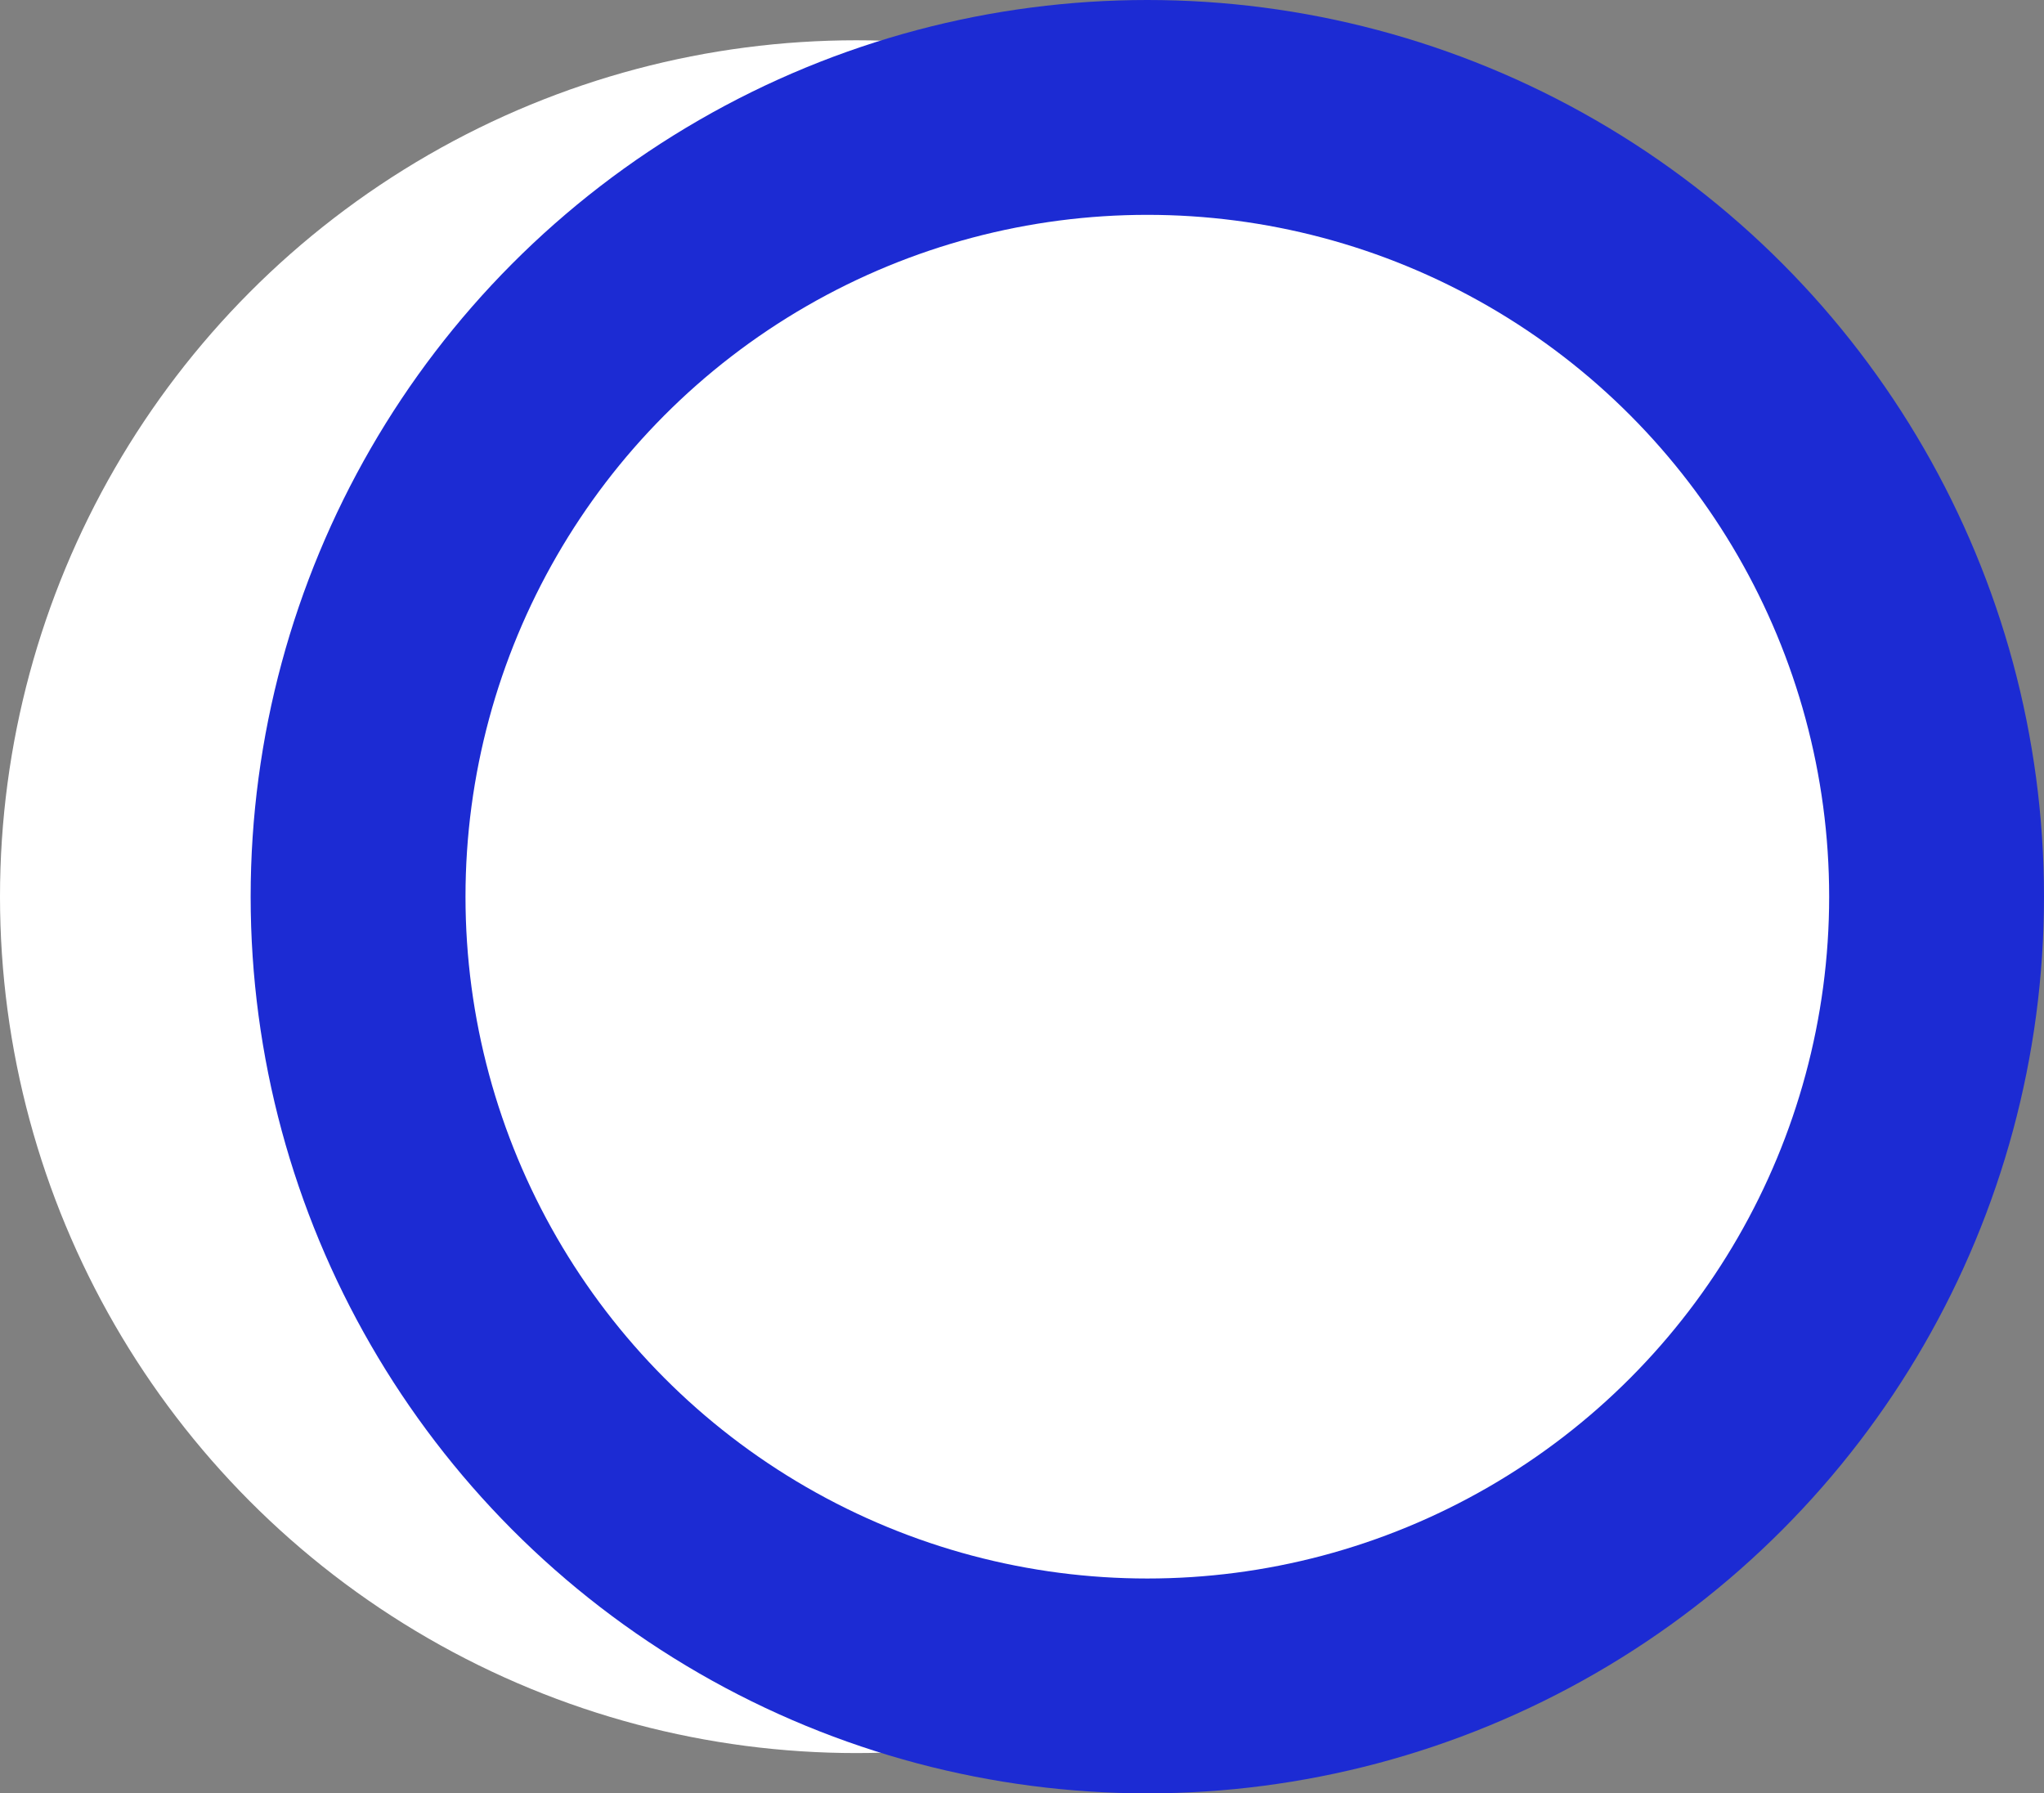 <?xml version="1.0" encoding="UTF-8"?> <svg xmlns="http://www.w3.org/2000/svg" width="1370" height="1202" viewBox="0 0 1370 1202" fill="none"><rect x="0" y="0" width="1370" height="1202" fill="#808080" stroke="none"/><circle cx="574" cy="601" r="574" fill="white"></circle><circle cx="769" cy="601" r="601" fill="#1C2BD3"></circle><circle cx="769" cy="601" r="457" fill="white"></circle></svg> 